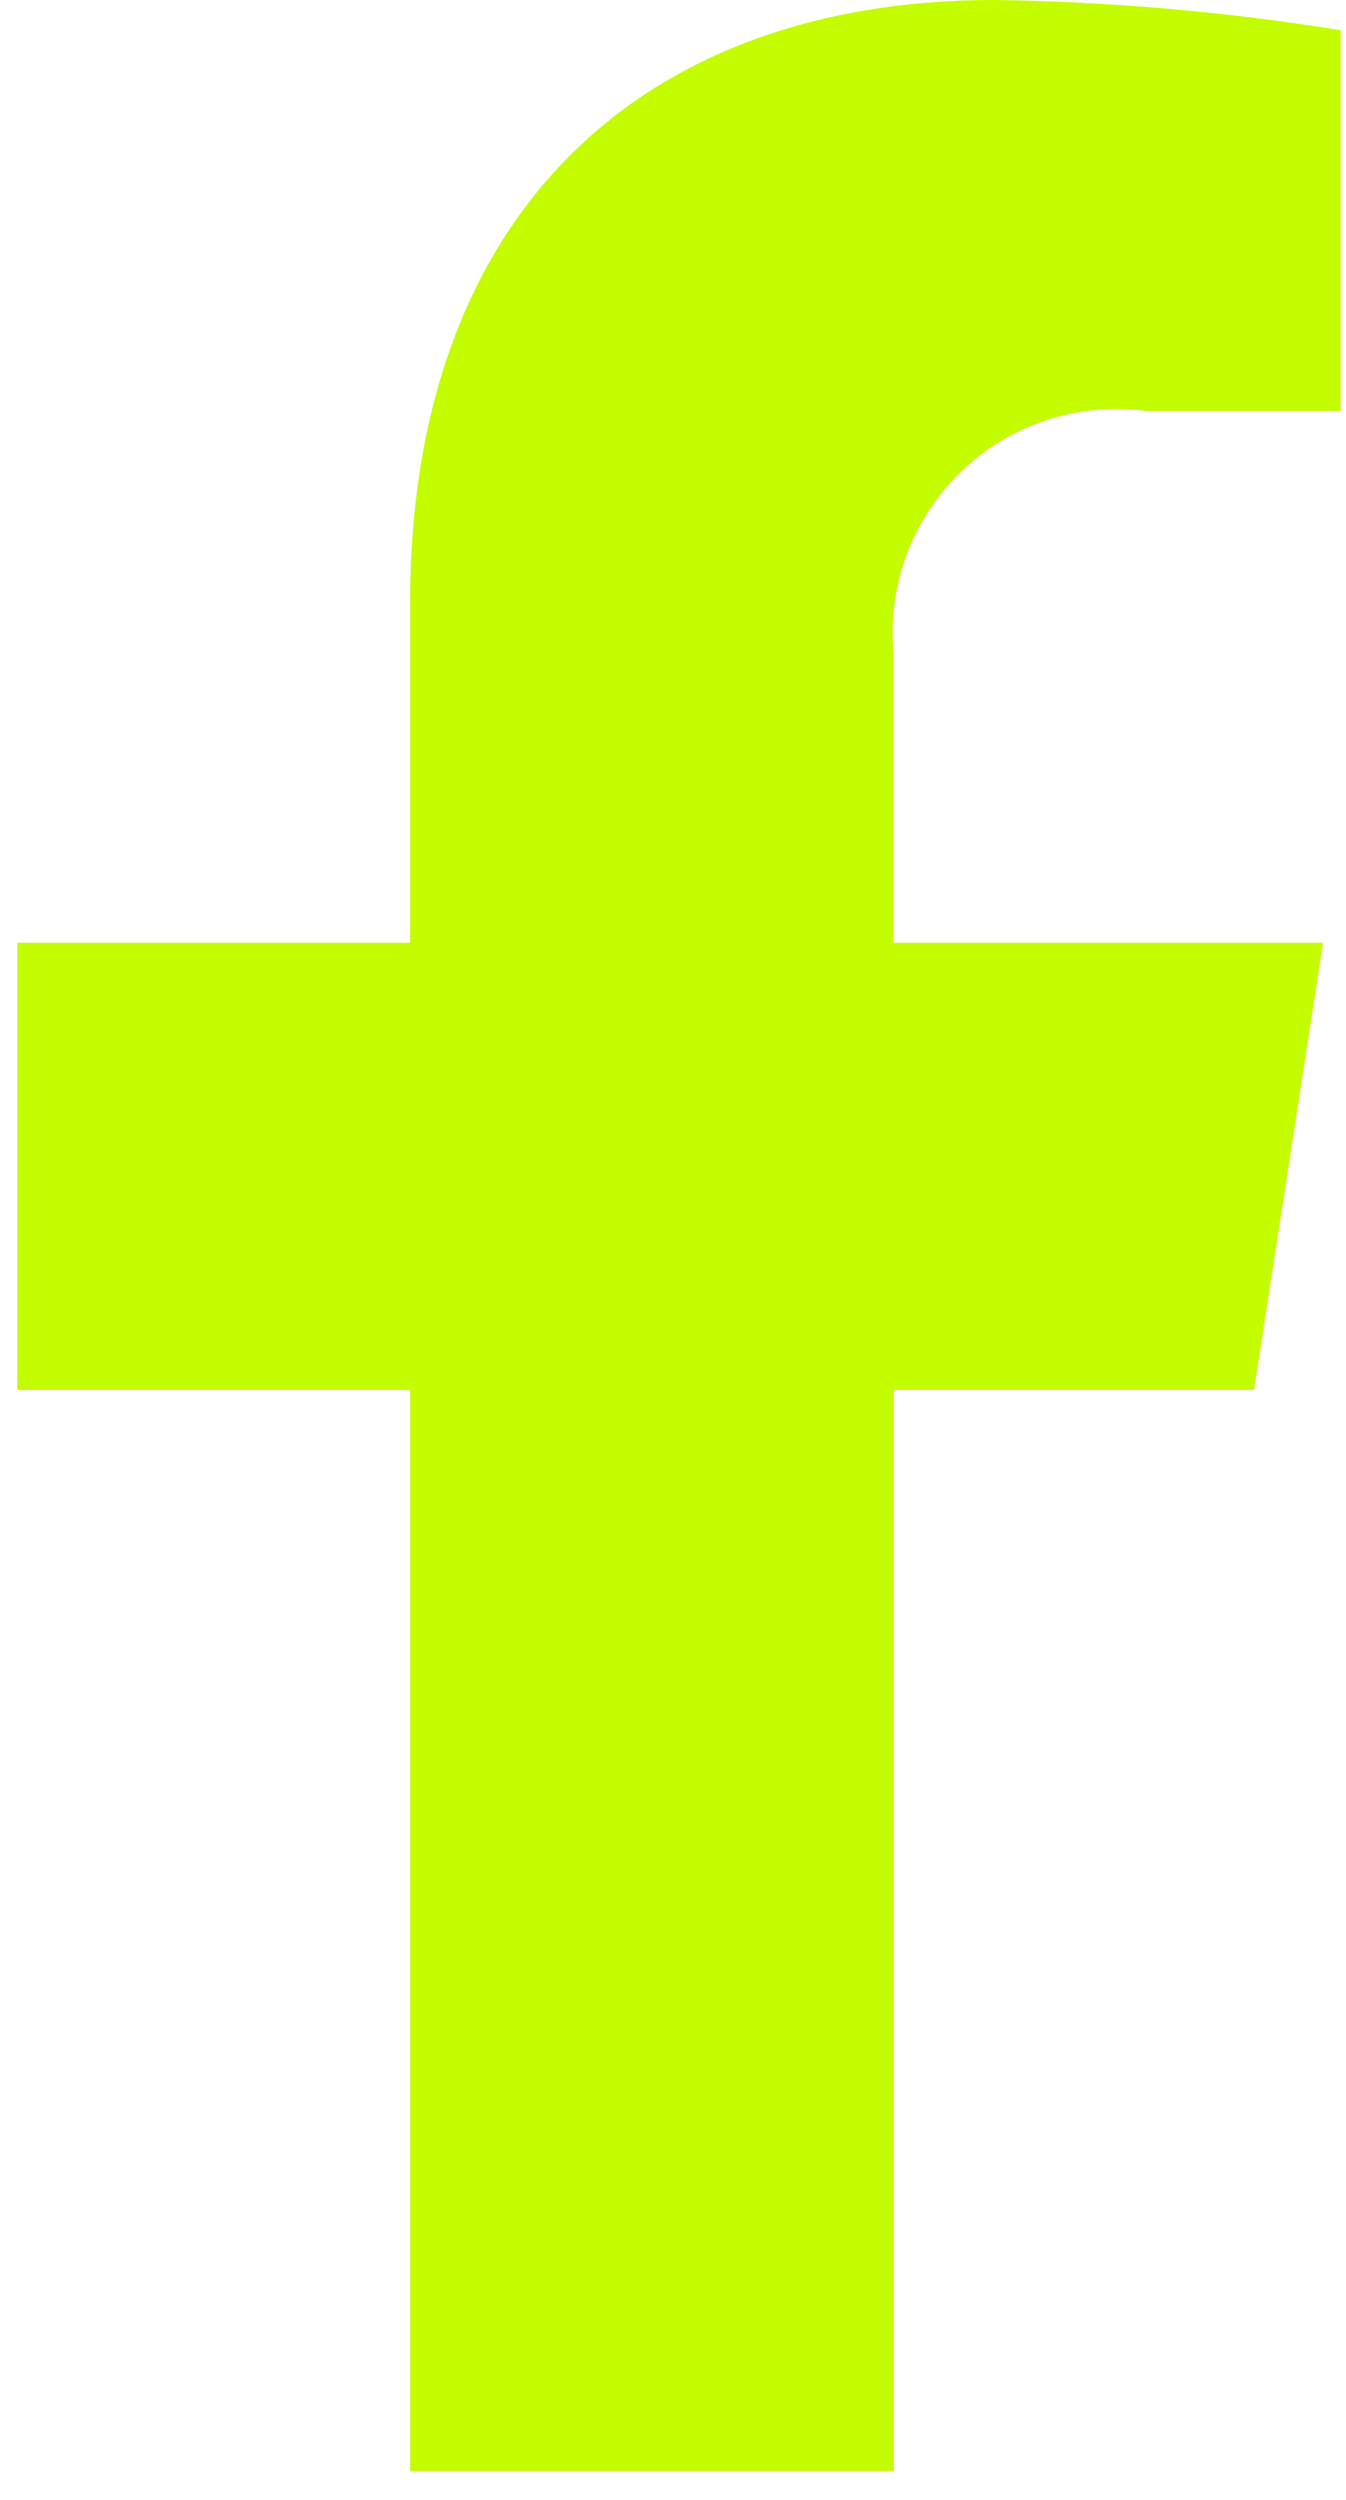 <svg width="14" height="26" viewBox="0 0 14 26" fill="none" xmlns="http://www.w3.org/2000/svg">
<path d="M13.043 14.456L13.761 9.805H9.293V6.787C9.262 6.439 9.31 6.09 9.432 5.763C9.555 5.437 9.749 5.142 10.001 4.901C10.252 4.659 10.555 4.478 10.886 4.369C11.218 4.261 11.569 4.228 11.915 4.274H13.944V0.314C12.753 0.122 11.549 0.017 10.343 0C6.668 0 4.266 2.227 4.266 6.264V9.805H0.18V14.456H4.266V25.7H9.297V14.456H13.043Z" fill="#C4FC00"/>
</svg>
